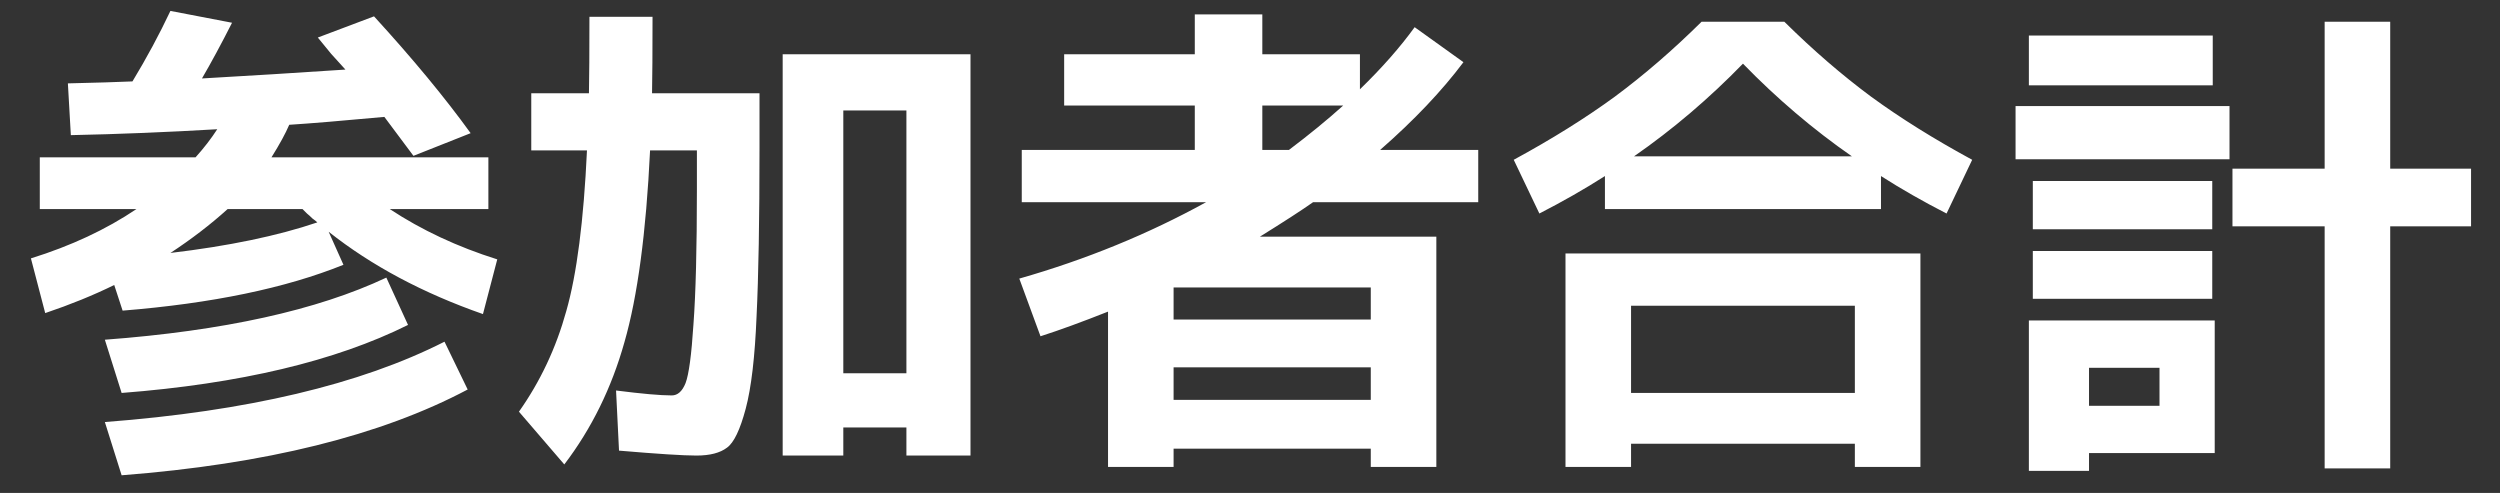<svg width="71" height="14" viewBox="0 0 71 14" fill="none" xmlns="http://www.w3.org/2000/svg">
<rect x="0" y="0" width="71" height="14" fill="#333333" stroke="none"/>
<path d="M6.464 5.938C5.979 6.377 5.437 6.792 4.84 7.184C6.492 6.988 7.883 6.699 9.012 6.316C8.984 6.288 8.937 6.251 8.872 6.204C8.816 6.148 8.765 6.101 8.718 6.064C8.671 6.017 8.629 5.975 8.592 5.938H6.464ZM2.978 9.648C6.347 9.396 9.012 8.808 10.972 7.884L11.588 9.228C9.525 10.255 6.814 10.899 3.454 11.16L2.978 9.648ZM2.978 11.986C7.019 11.678 10.235 10.917 12.624 9.704L13.282 11.062C10.818 12.369 7.542 13.181 3.454 13.498L2.978 11.986ZM1.13 5.938V4.468H5.554C5.797 4.197 6.002 3.931 6.17 3.67C4.751 3.754 3.365 3.81 2.012 3.838L1.928 2.368C2.731 2.349 3.342 2.331 3.762 2.312C4.163 1.649 4.523 0.982 4.84 0.31L6.59 0.646C6.282 1.253 5.997 1.78 5.736 2.228C7.061 2.153 8.419 2.069 9.81 1.976C9.717 1.873 9.581 1.724 9.404 1.528C9.236 1.323 9.11 1.169 9.026 1.066L10.622 0.464C11.723 1.668 12.638 2.774 13.366 3.782L11.742 4.426C11.425 3.997 11.149 3.628 10.916 3.32C9.703 3.432 8.802 3.507 8.214 3.544C8.111 3.787 7.943 4.095 7.71 4.468H13.87V5.938H11.07C11.975 6.535 12.993 7.011 14.122 7.366L13.716 8.92C12.008 8.323 10.547 7.543 9.334 6.582L9.754 7.52C8.111 8.183 6.021 8.617 3.482 8.822L3.244 8.094C2.656 8.383 2.003 8.649 1.284 8.892L0.878 7.338C2.017 6.983 3.015 6.517 3.874 5.938H1.13ZM23.95 12.14V12.938H22.228V1.542H27.562V12.938H25.742V12.14H23.95ZM25.742 10.6V3.138H23.95V10.6H25.742ZM17.58 12.798L17.496 11.09C18.224 11.183 18.751 11.23 19.078 11.23C19.246 11.23 19.377 11.113 19.47 10.88C19.563 10.637 19.638 10.082 19.694 9.214C19.759 8.337 19.792 7.058 19.792 5.378V4.272H18.462C18.35 6.605 18.107 8.421 17.734 9.718C17.37 11.015 16.801 12.173 16.026 13.19L14.738 11.692C15.345 10.833 15.793 9.881 16.082 8.836C16.381 7.791 16.577 6.269 16.67 4.272H15.088V2.648H16.726C16.735 2.2 16.74 1.477 16.74 0.478H18.532C18.532 1.477 18.527 2.2 18.518 2.648H21.57V4.188C21.57 6.241 21.542 7.842 21.486 8.99C21.439 10.138 21.337 11.011 21.178 11.608C21.019 12.205 20.842 12.574 20.646 12.714C20.45 12.863 20.161 12.938 19.778 12.938C19.405 12.938 18.672 12.891 17.58 12.798ZM38.146 2.998H35.85V4.258H36.606C37.175 3.829 37.689 3.409 38.146 2.998ZM35.78 6.722H40.792V13.26H38.93V12.742H33.33V13.26H31.468V8.85C30.74 9.139 30.101 9.373 29.55 9.55L28.948 7.912C30.843 7.371 32.611 6.647 34.254 5.742H29.018V4.258H33.932V2.998H30.222V1.542H33.932V0.408H35.85V1.542H38.622V2.536C39.247 1.929 39.765 1.341 40.176 0.772L41.562 1.766C40.946 2.587 40.157 3.418 39.196 4.258H41.982V5.742H37.292C36.975 5.966 36.471 6.293 35.78 6.722ZM33.33 9.074H38.93V8.164H33.33V9.074ZM33.33 10.432V11.356H38.93V10.432H33.33ZM46.322 12.602V13.26H44.46V7.198H54.54V13.26H52.678V12.602H46.322ZM53.42 5V5.938H45.58V5C45.011 5.364 44.39 5.719 43.718 6.064L42.99 4.538C44.073 3.95 45.029 3.353 45.86 2.746C46.691 2.13 47.512 1.421 48.324 0.618H50.676C51.488 1.421 52.309 2.13 53.14 2.746C53.971 3.353 54.927 3.95 56.01 4.538L55.282 6.064C54.61 5.719 53.989 5.364 53.42 5ZM52.594 4.44C51.493 3.675 50.461 2.797 49.5 1.808C48.539 2.797 47.507 3.675 46.406 4.44H52.594ZM52.678 11.16V8.682H46.322V11.16H52.678ZM59.328 12.868V13.372H57.62V9.102H62.898V12.868H59.328ZM59.328 11.524H61.33V10.446H59.328V11.524ZM70.178 4.79V6.428H67.882V13.302H66.02V6.428H63.402V4.79H66.02V0.618H67.882V4.79H70.178ZM57.62 2.424V1.01H62.842V2.424H57.62ZM57.242 4.524V3.012H63.318V4.524H57.242ZM57.732 6.512V5.14H62.828V6.512H57.732ZM57.732 8.486V7.128H62.828V8.486H57.732Z" fill="white"/>
</svg>
